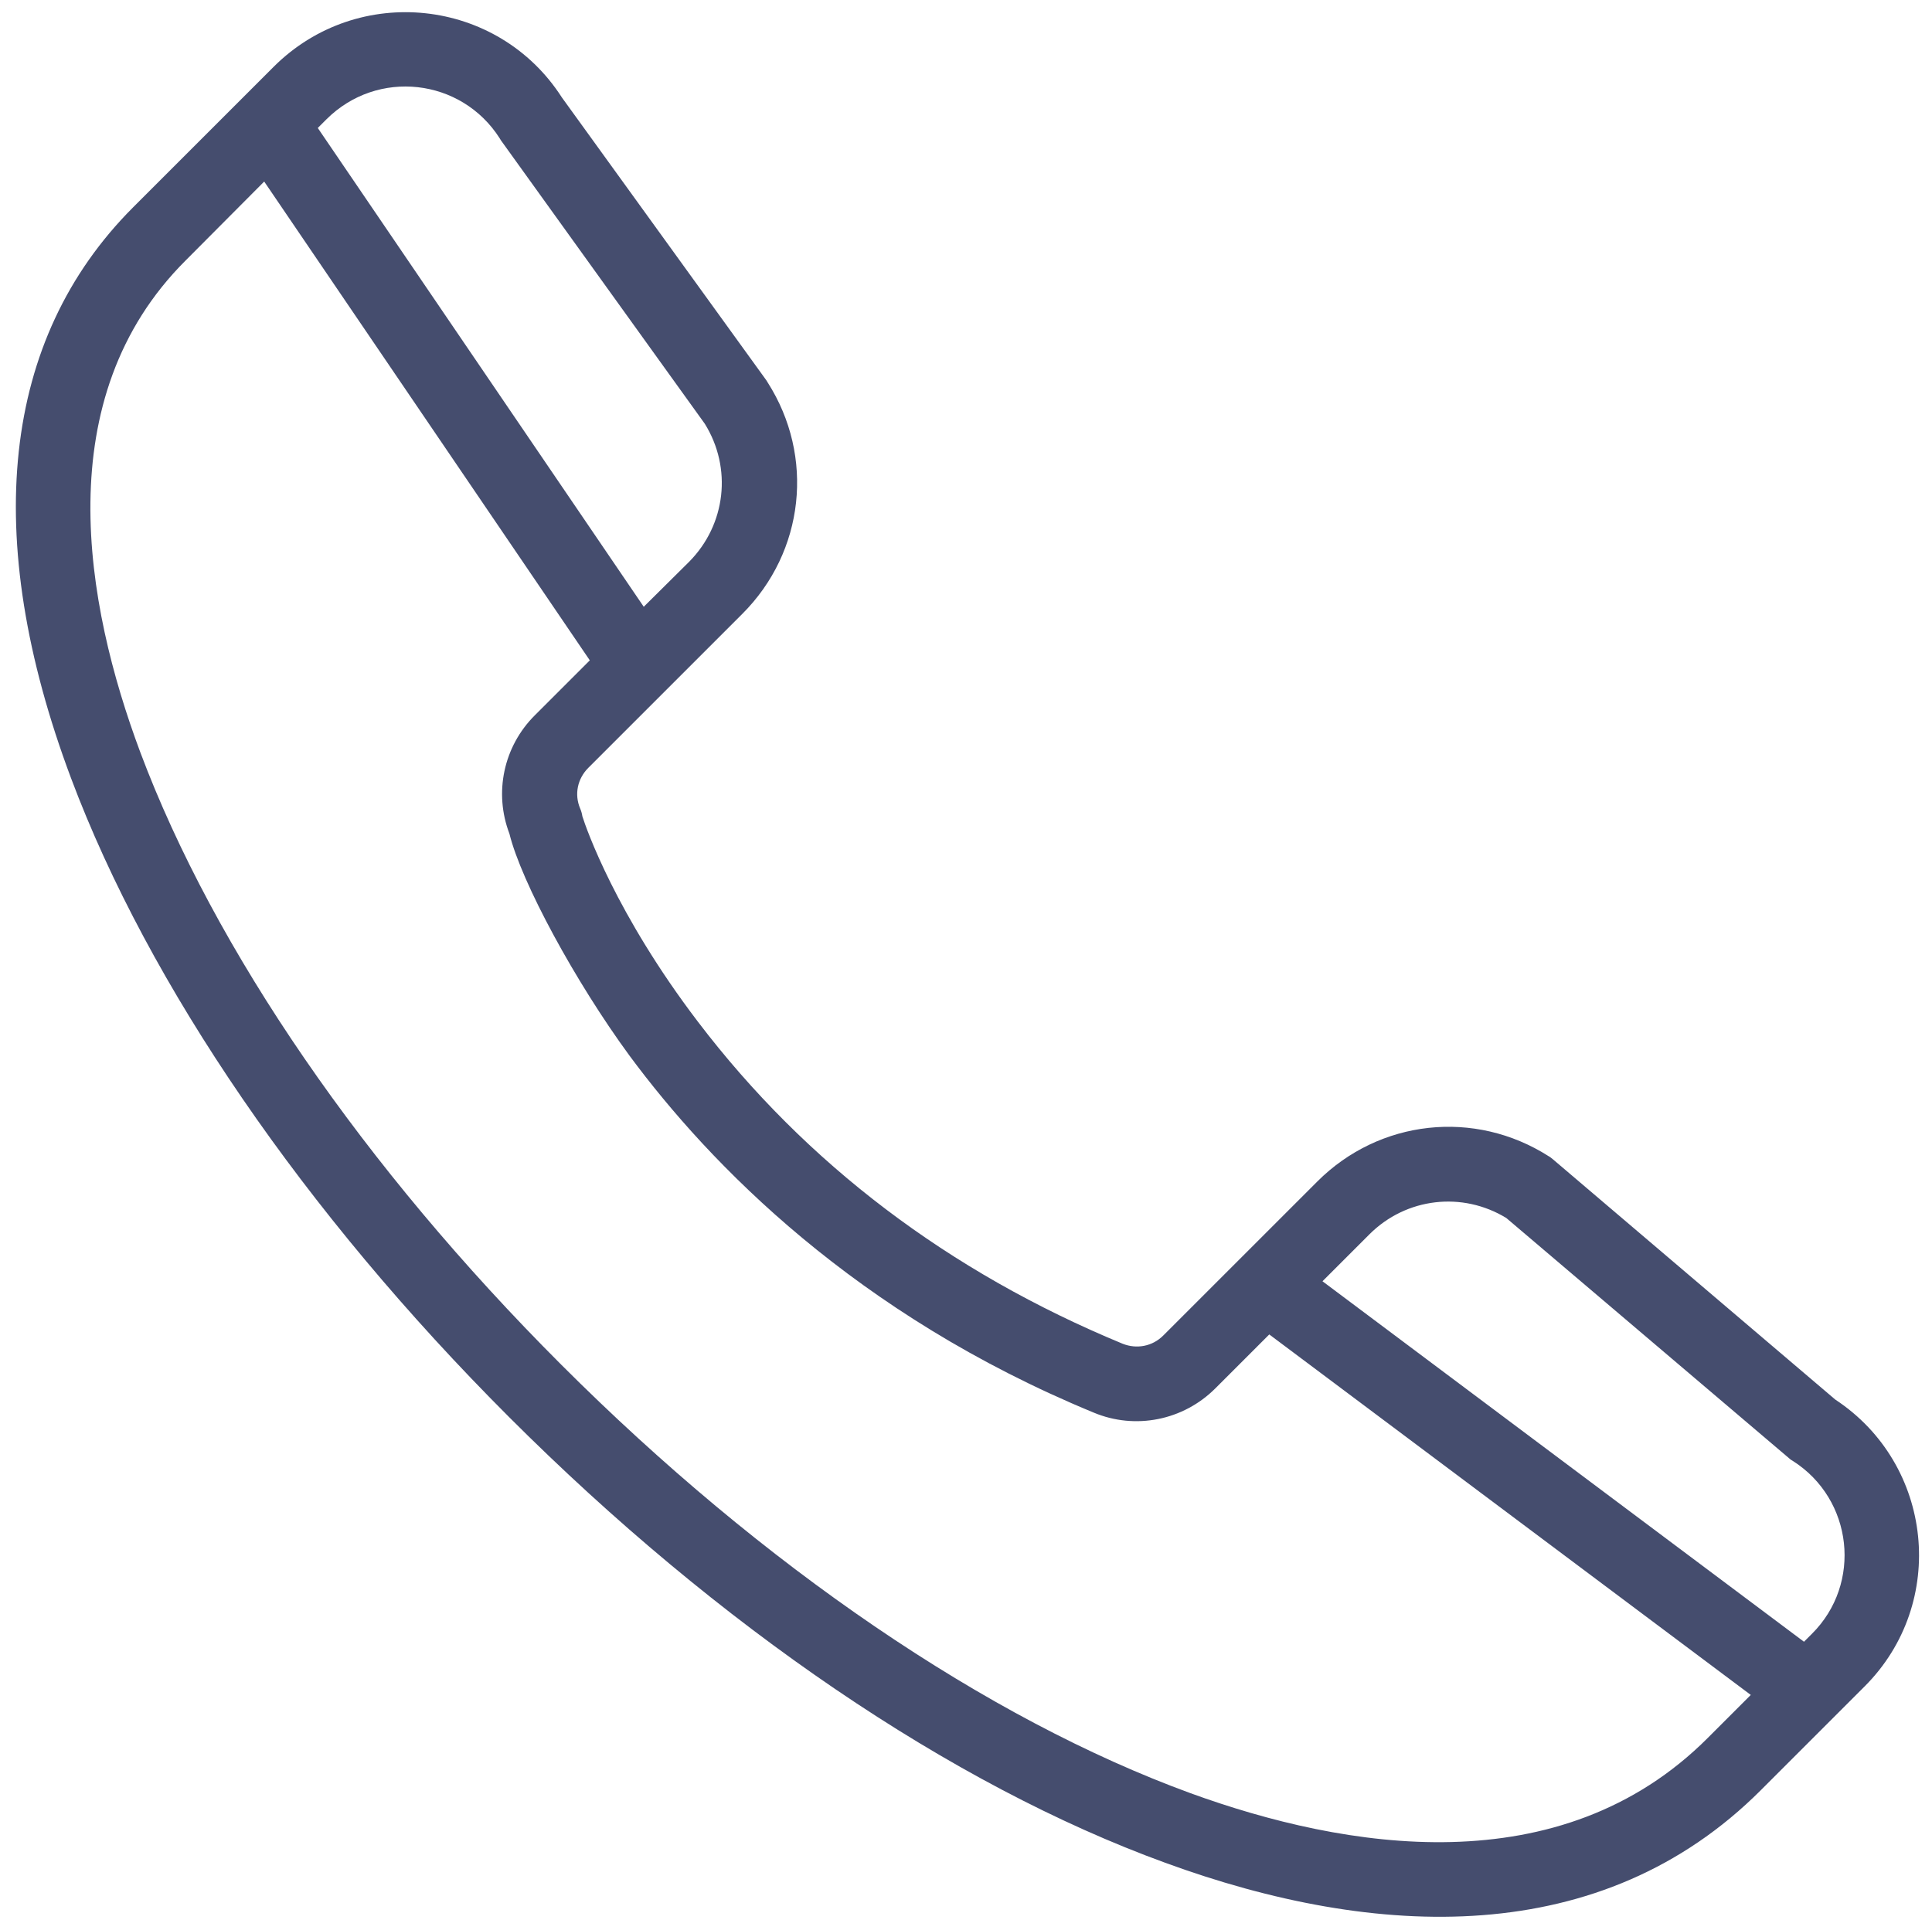 <?xml version="1.0" encoding="utf-8"?>
<!-- Generator: Adobe Illustrator 24.0.1, SVG Export Plug-In . SVG Version: 6.00 Build 0)  -->
<svg version="1.1" id="Layer_1" xmlns="http://www.w3.org/2000/svg" xmlns:xlink="http://www.w3.org/1999/xlink" x="0px" y="0px"
	 viewBox="0 0 519.2 518.7" style="enable-background:new 0 0 519.2 518.7;" xml:space="preserve">
<style type="text/css">
	.st0{fill:#454D6E;}
</style>
<path class="st0" d="M493.2,376.2l-75.9-64.6c-0.4-0.3-0.7-0.6-1.1-0.8c-19.9-12.7-45.5-9.9-62.2,6.8L312.6,359
	c-2.9,2.9-7.1,3.7-10.9,2.2c-46.7-19.3-85.1-48.4-114.1-86.5c-22.1-29-30.1-52.1-31.1-55.3c-0.1-0.7-0.3-1.4-0.6-2.1
	c-1.6-3.8-0.7-8,2.2-10.9l41.4-41.4c16.7-16.7,19.5-42.3,6.8-62.2c-0.1-0.2-0.2-0.3-0.3-0.5l-55-76.1C133.8-0.6,96.2-4.6,73.6,17.9
	l-8.3,8.3l0,0L35.7,55.8c-35.2,35.3-41,88.3-16.6,153.4C40,264.9,81.8,325.9,136.8,380.9c56.3,56.3,118.9,98.9,176.3,119.8
	c56.8,20.8,117.3,23.3,160.1-19.5l27.9-27.9C523.5,430.9,519.6,393.6,493.2,376.2z M404.8,327.4l75.9,64.5c0.3,0.3,0.7,0.6,1.1,0.8
	c16.2,10.3,18.7,33,5.1,46.5l-2.1,2.1l-129.4-96.9l12.6-12.6C377.9,321.9,393,320.2,404.8,327.4z M134.3,37.2
	c0.1,0.2,0.2,0.3,0.3,0.5l54.8,76.2c7.4,11.9,5.7,27.1-4.2,37.1L173,163.1L85.4,34.4l2.3-2.3C101.4,18.4,124,21,134.3,37.2z
	 M319.9,482c-54.7-20-114.8-60.9-169.1-115.2c-53-53-93.2-111.5-113.1-164.6C22.8,162.3,12.8,107,49.9,70L71,48.8l87.5,128.7
	l-14.8,14.8c-8.4,8.4-11,20.8-6.8,31.8c3.2,13,17.7,39.8,32.3,59.7c21.6,29.2,60.7,69.5,124.7,95.9c11.2,4.7,24.1,2.1,32.7-6.5
	l14.5-14.5l129.4,96.9L459,467.1C419.3,506.9,361.4,497.1,319.9,482z"/>
</svg>

